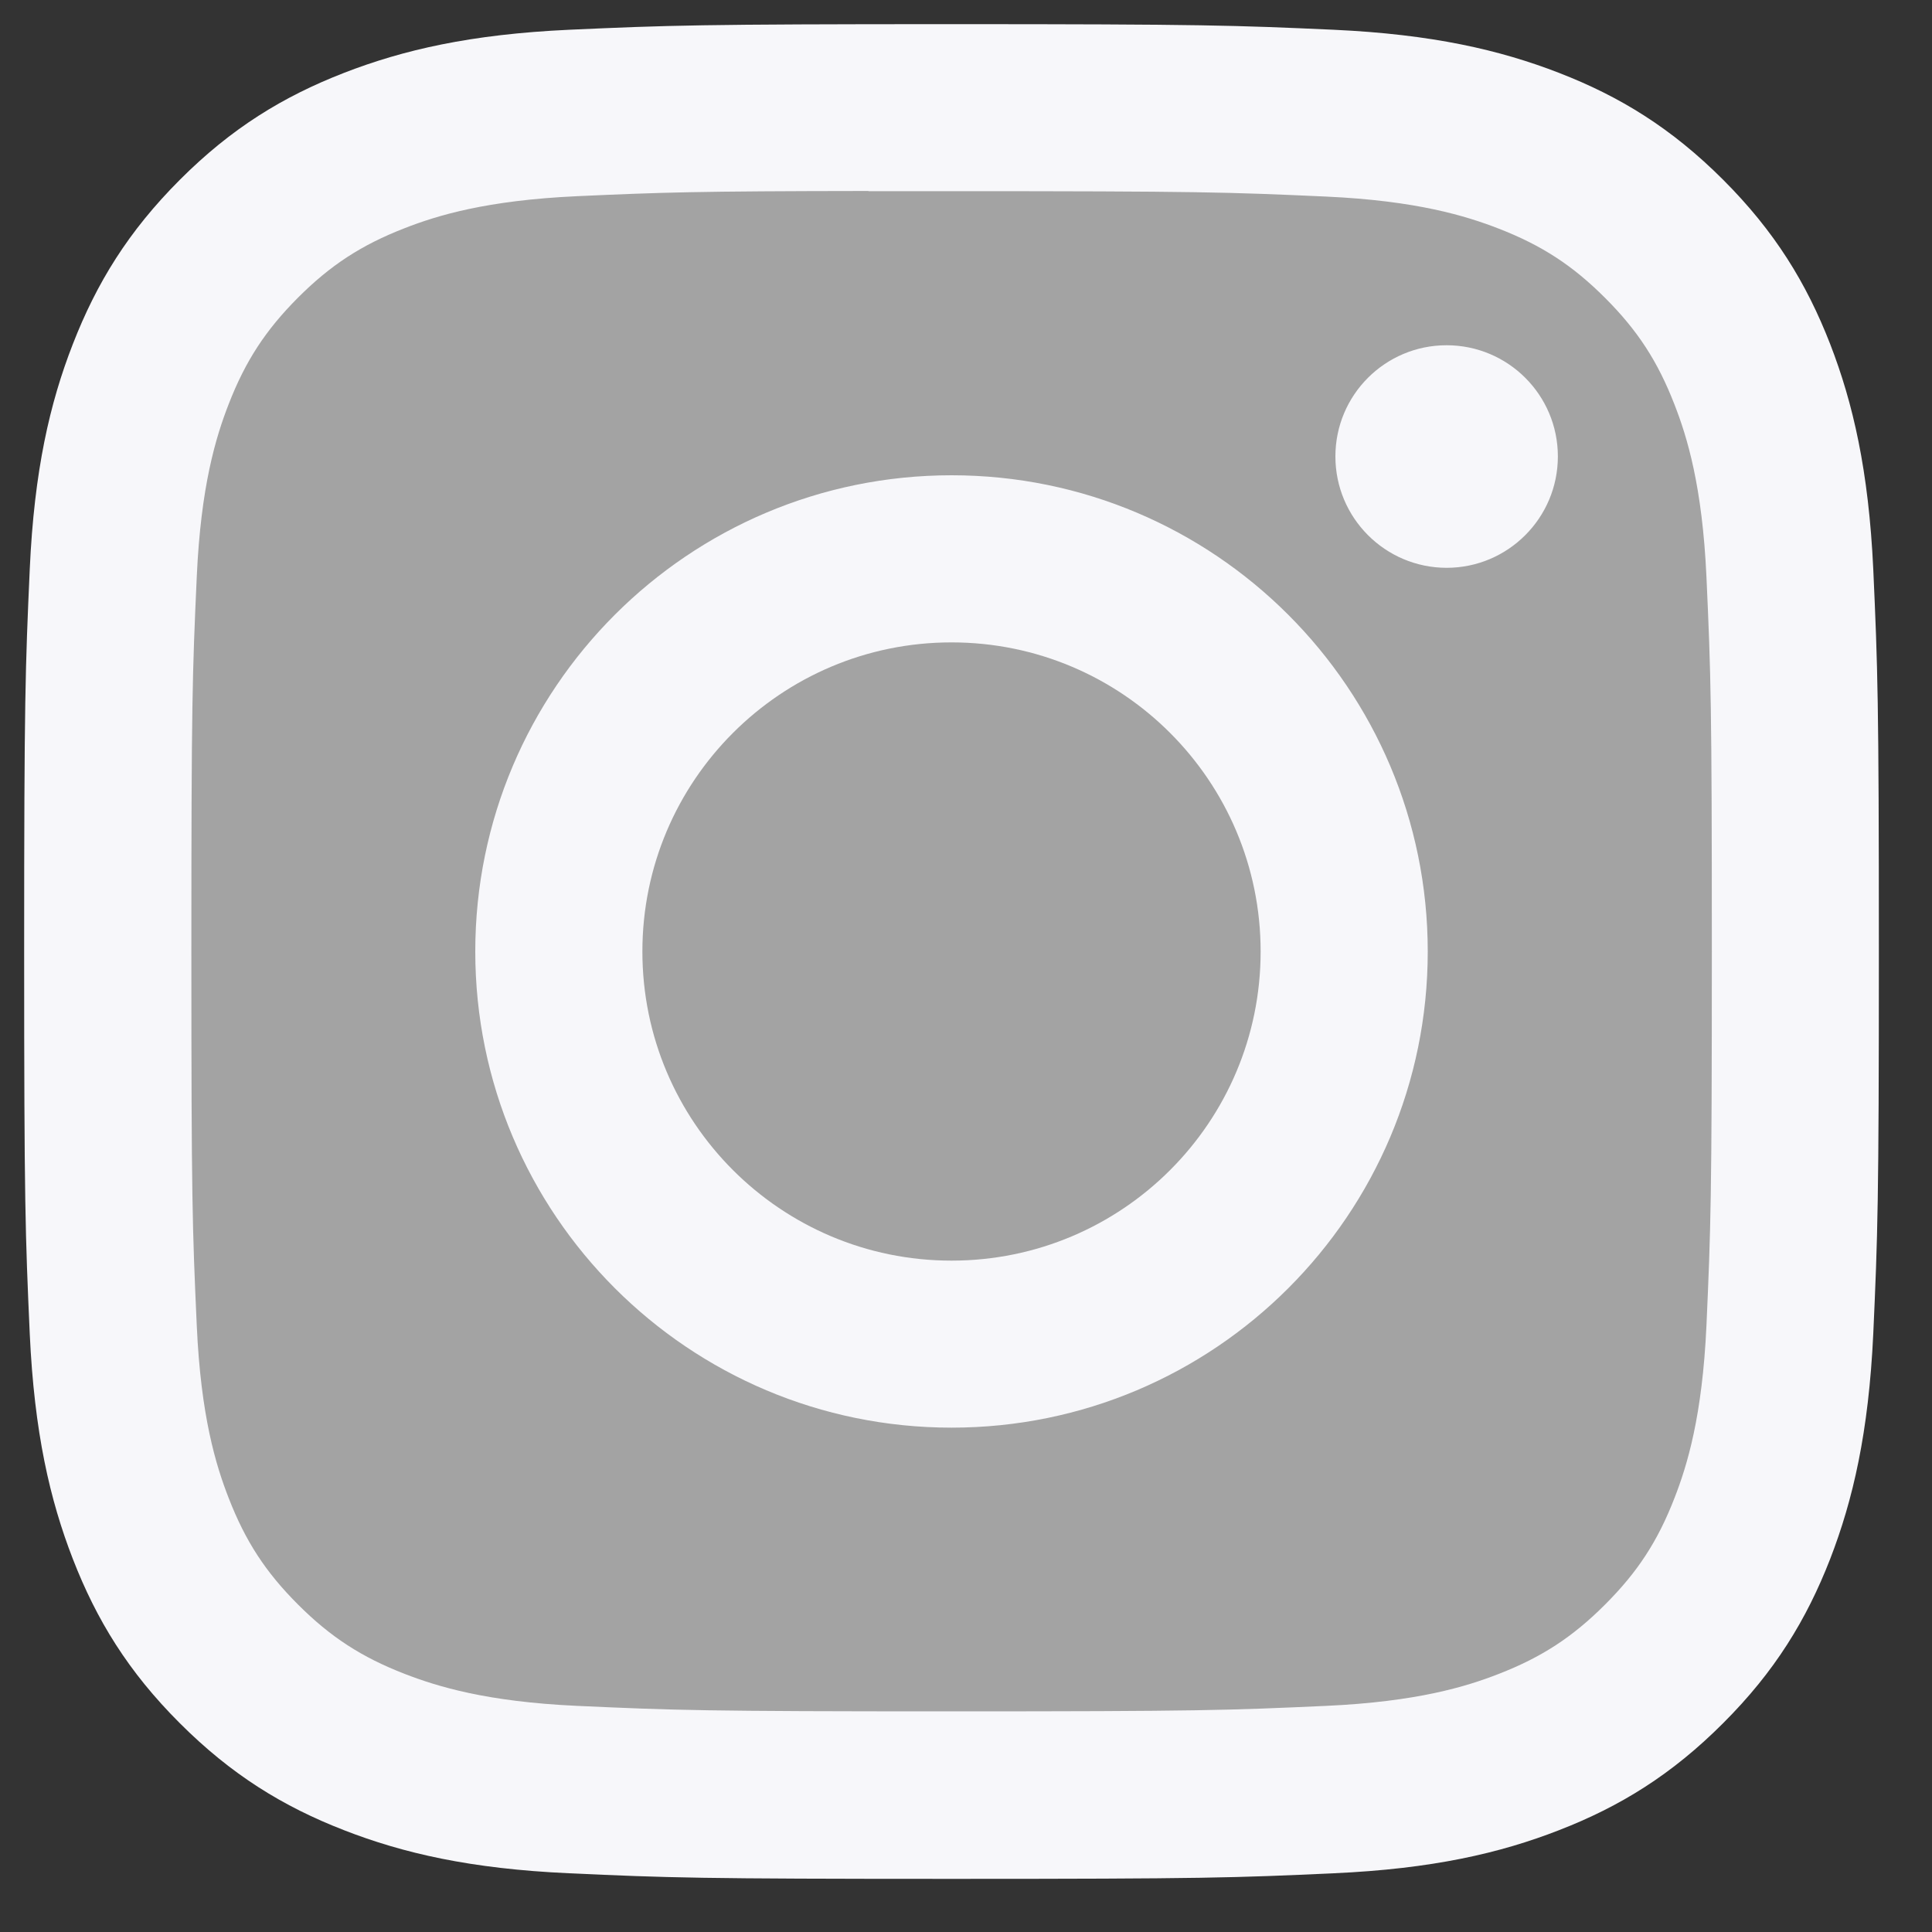 <svg width="20" height="20" viewBox="0 0 20 20" fill="none" xmlns="http://www.w3.org/2000/svg">
<rect x="0" y="0" width="20" height="20" fill="#333333" stroke="none"/>
<path d="M9.851 0.25C7.244 0.25 6.916 0.262 5.892 0.308C4.87 0.355 4.173 0.517 3.562 0.754C2.931 0.999 2.395 1.327 1.862 1.861C1.328 2.395 1 2.93 0.754 3.562C0.516 4.172 0.354 4.87 0.308 5.892C0.262 6.916 0.25 7.243 0.25 9.85C0.25 12.458 0.262 12.784 0.308 13.808C0.355 14.83 0.517 15.527 0.754 16.138C0.999 16.769 1.327 17.305 1.861 17.838C2.395 18.372 2.93 18.701 3.561 18.946C4.172 19.184 4.87 19.346 5.892 19.392C6.916 19.439 7.243 19.45 9.85 19.45C12.457 19.45 12.783 19.439 13.807 19.392C14.829 19.346 15.528 19.184 16.139 18.946C16.77 18.701 17.305 18.372 17.838 17.838C18.372 17.305 18.7 16.769 18.946 16.138C19.182 15.527 19.344 14.83 19.392 13.808C19.438 12.784 19.45 12.458 19.45 9.85C19.45 7.243 19.438 6.916 19.392 5.892C19.344 4.87 19.182 4.172 18.946 3.562C18.7 2.93 18.372 2.395 17.838 1.861C17.304 1.327 16.77 0.999 16.138 0.754C15.526 0.517 14.828 0.355 13.806 0.308C12.782 0.262 12.456 0.25 9.848 0.25H9.851Z" fill="#F7F7FA"/>
<path d="M8.99 1.979C9.245 1.979 9.531 1.979 9.851 1.979C12.414 1.979 12.718 1.989 13.73 2.035C14.666 2.078 15.175 2.235 15.513 2.366C15.961 2.54 16.28 2.748 16.616 3.084C16.952 3.42 17.16 3.739 17.334 4.187C17.466 4.525 17.622 5.034 17.665 5.969C17.711 6.981 17.721 7.286 17.721 9.847C17.721 12.409 17.71 12.713 17.665 13.725C17.622 14.661 17.466 15.17 17.334 15.508C17.16 15.956 16.952 16.274 16.616 16.61C16.28 16.946 15.961 17.155 15.513 17.329C15.175 17.461 14.666 17.616 13.73 17.659C12.718 17.705 12.414 17.716 9.851 17.716C7.288 17.716 6.984 17.705 5.972 17.659C5.036 17.616 4.528 17.459 4.189 17.328C3.741 17.154 3.421 16.946 3.085 16.61C2.749 16.274 2.541 15.955 2.367 15.507C2.235 15.169 2.079 14.66 2.037 13.724C1.991 12.713 1.981 12.409 1.981 9.845C1.981 7.282 1.991 6.979 2.037 5.968C2.079 5.032 2.235 4.523 2.367 4.184C2.541 3.736 2.75 3.417 3.085 3.081C3.421 2.745 3.741 2.536 4.189 2.362C4.527 2.23 5.036 2.074 5.972 2.031C6.857 1.991 7.201 1.979 8.99 1.977V1.979ZM9.851 4.92C7.128 4.92 4.92 7.128 4.92 9.85C4.921 12.573 7.129 14.779 9.851 14.779C12.573 14.779 14.78 12.573 14.78 9.85C14.78 7.128 12.573 4.92 9.851 4.92ZM14.975 3.574C14.339 3.574 13.824 4.089 13.824 4.725C13.824 5.361 14.339 5.877 14.975 5.878C15.611 5.878 16.127 5.361 16.127 4.725C16.127 4.089 15.611 3.574 14.975 3.574Z" fill="#A3A3A3"/>
<path d="M9.85 6.65C11.618 6.65 13.05 8.083 13.05 9.85C13.05 11.617 11.618 13.05 9.85 13.05C8.083 13.05 6.65 11.617 6.65 9.85C6.65 8.083 8.083 6.65 9.85 6.65V6.65Z" fill="#A3A3A3"/>
</svg>
